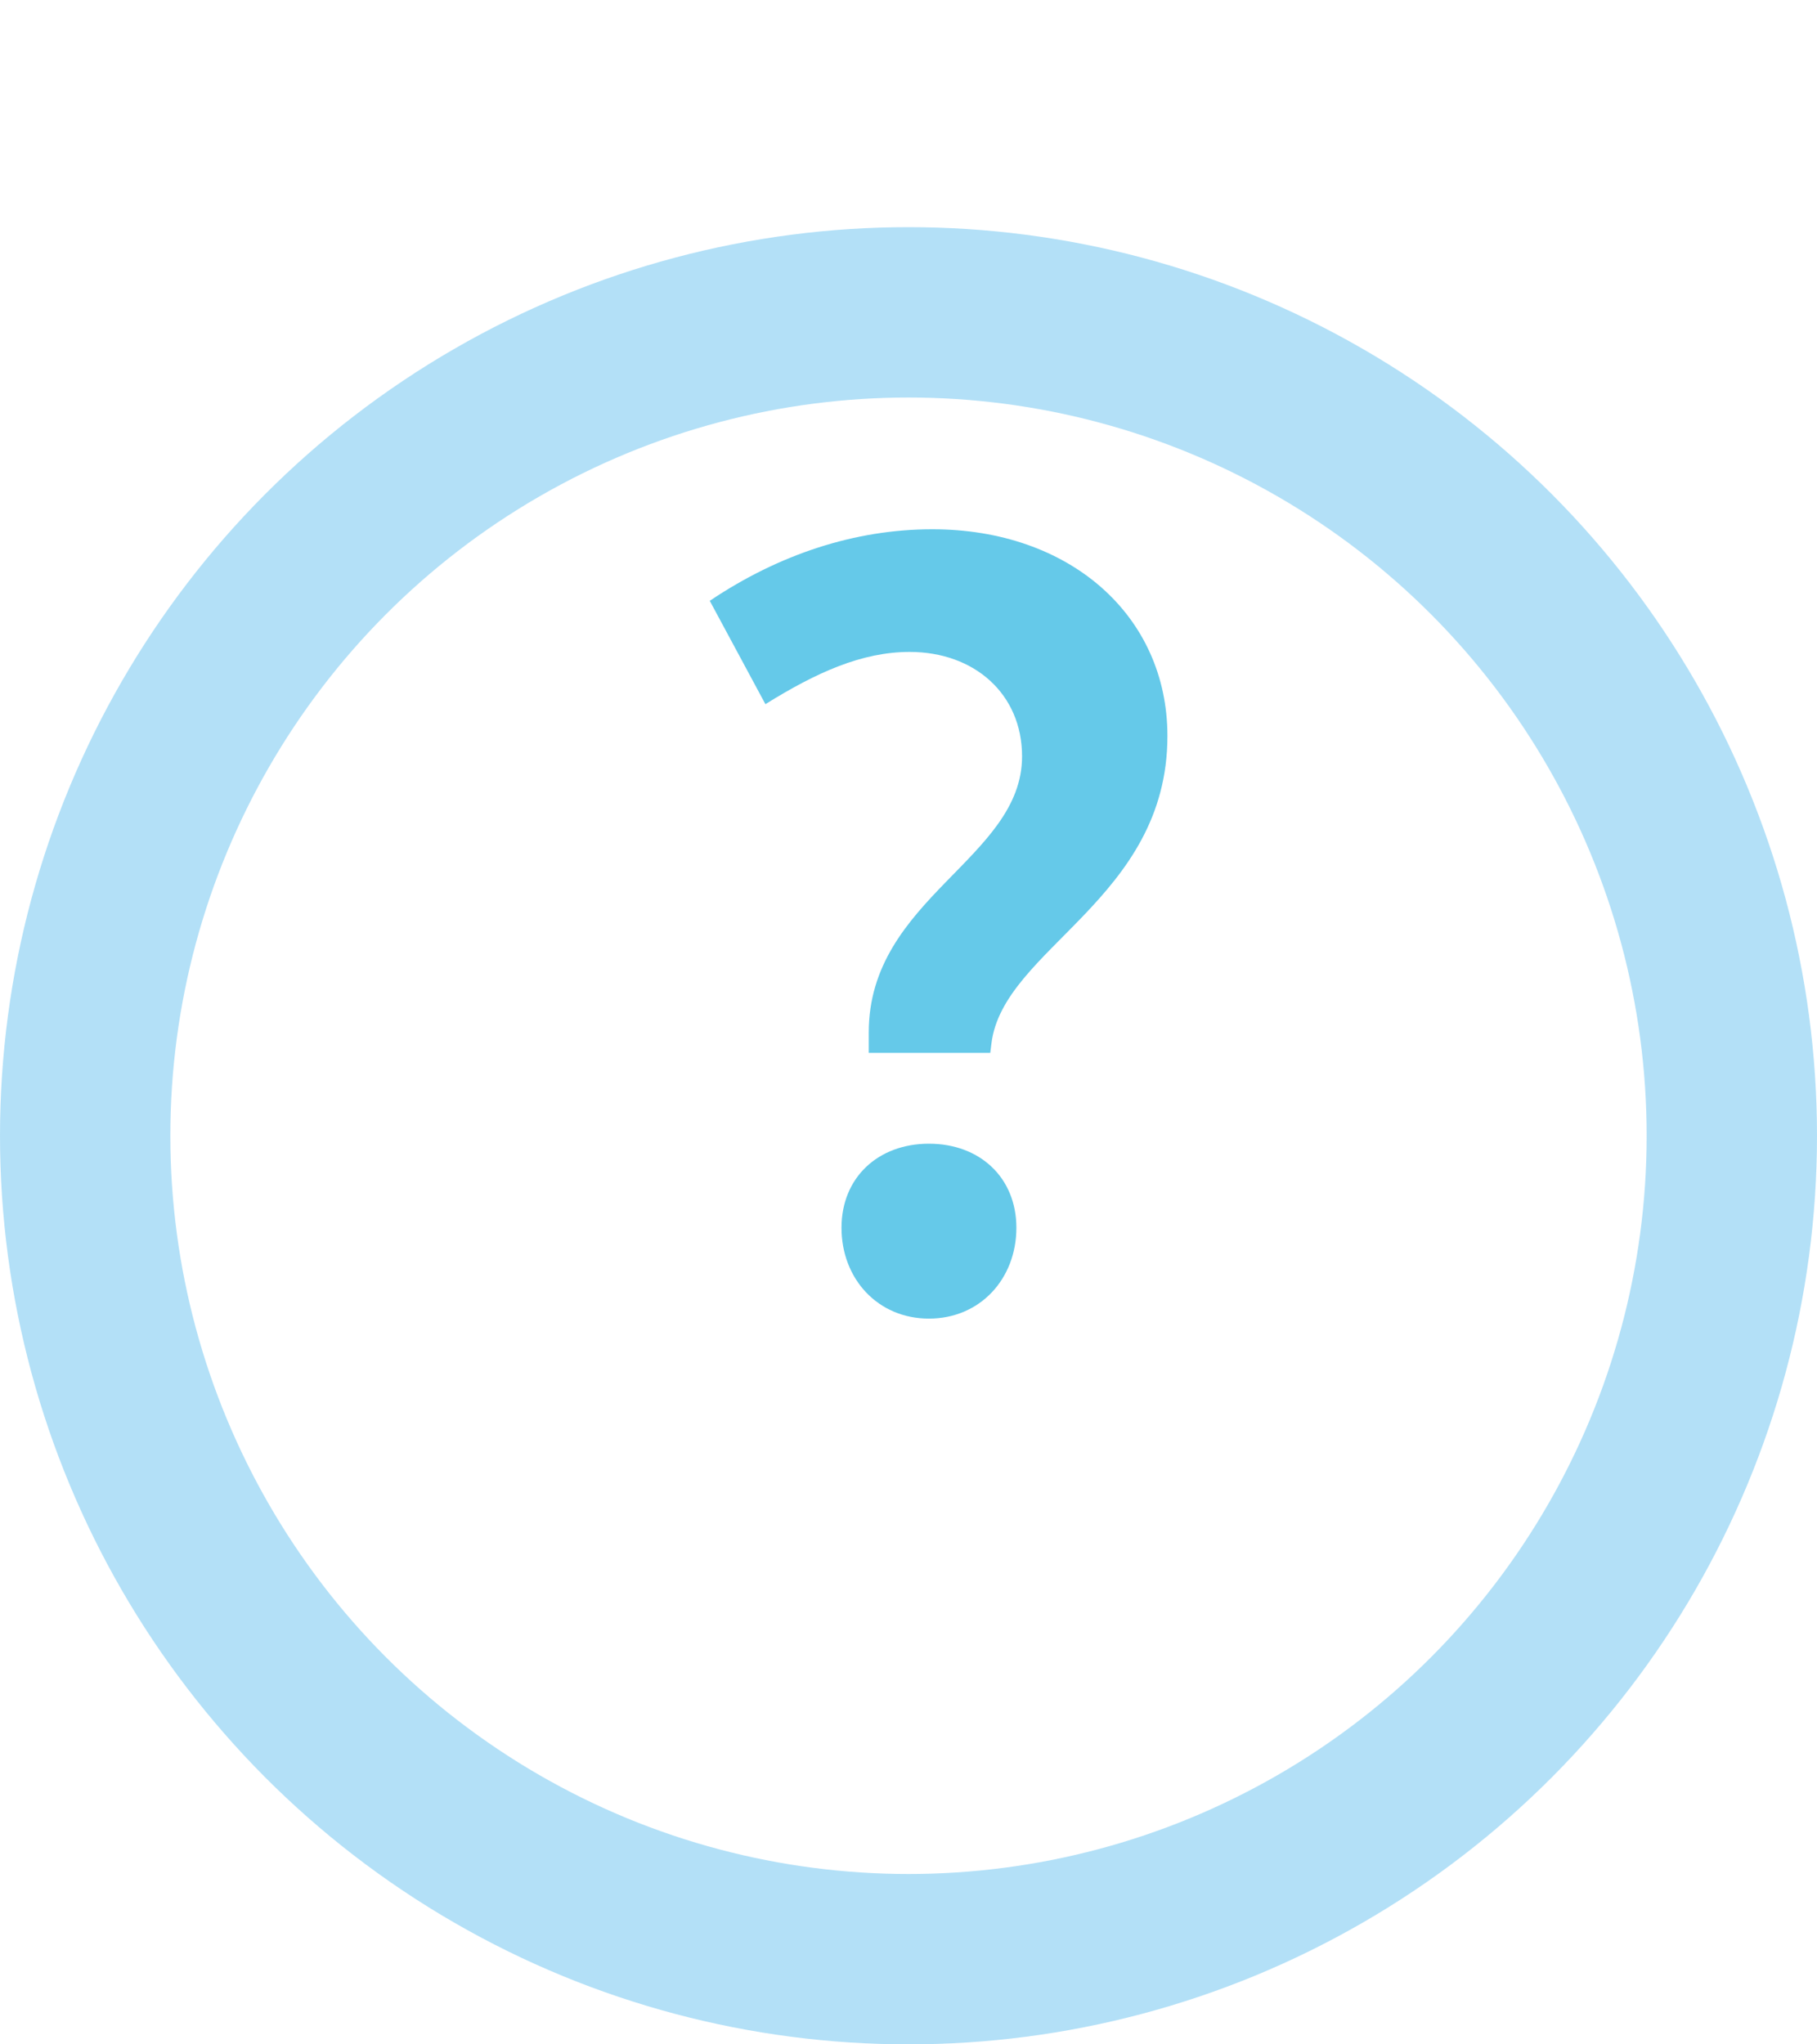 <svg width="32" height="36" viewBox="0 0 32 36" fill="none" xmlns="http://www.w3.org/2000/svg">
<g filter="url(#filter0_d)">
<circle cx="16" cy="16" r="16" fill="white"/>
<circle cx="16" cy="16" r="14.5" stroke="#0397E5" stroke-opacity="0.3" stroke-width="3"/>
</g>
<path d="M17.44 18.54L17.46 18.38C17.66 16.7 20.56 15.84 20.56 12.96C20.56 10.84 18.84 9.32 16.42 9.32C15.06 9.32 13.72 9.76 12.5 10.58L13.48 12.4C14.38 11.84 15.18 11.48 16.02 11.48C17.16 11.48 18 12.22 18 13.32C18 15.12 15.3 15.82 15.3 18.18V18.54H17.44ZM14.82 21.62C14.82 22.52 15.46 23.22 16.36 23.22C17.26 23.22 17.9 22.52 17.9 21.62C17.9 20.74 17.26 20.14 16.36 20.14C15.46 20.14 14.82 20.74 14.82 21.62Z" fill="#65C9E9"/>
<defs>
<filter id="filter0_d" x="0" y="0" width="32" height="36" filterUnits="userSpaceOnUse" color-interpolation-filters="sRGB">
<feFlood flood-opacity="0" result="BackgroundImageFix"/>
<feColorMatrix in="SourceAlpha" type="matrix" values="0 0 0 0 0 0 0 0 0 0 0 0 0 0 0 0 0 0 127 0"/>
<feOffset dy="4"/>
<feColorMatrix type="matrix" values="0 0 0 0 0.191 0 0 0 0 0.293 0 0 0 0 0.388 0 0 0 0.15 0"/>
<feBlend mode="normal" in2="BackgroundImageFix" result="effect1_dropShadow"/>
<feBlend mode="normal" in="SourceGraphic" in2="effect1_dropShadow" result="shape"/>
</filter>
</defs>
</svg>
